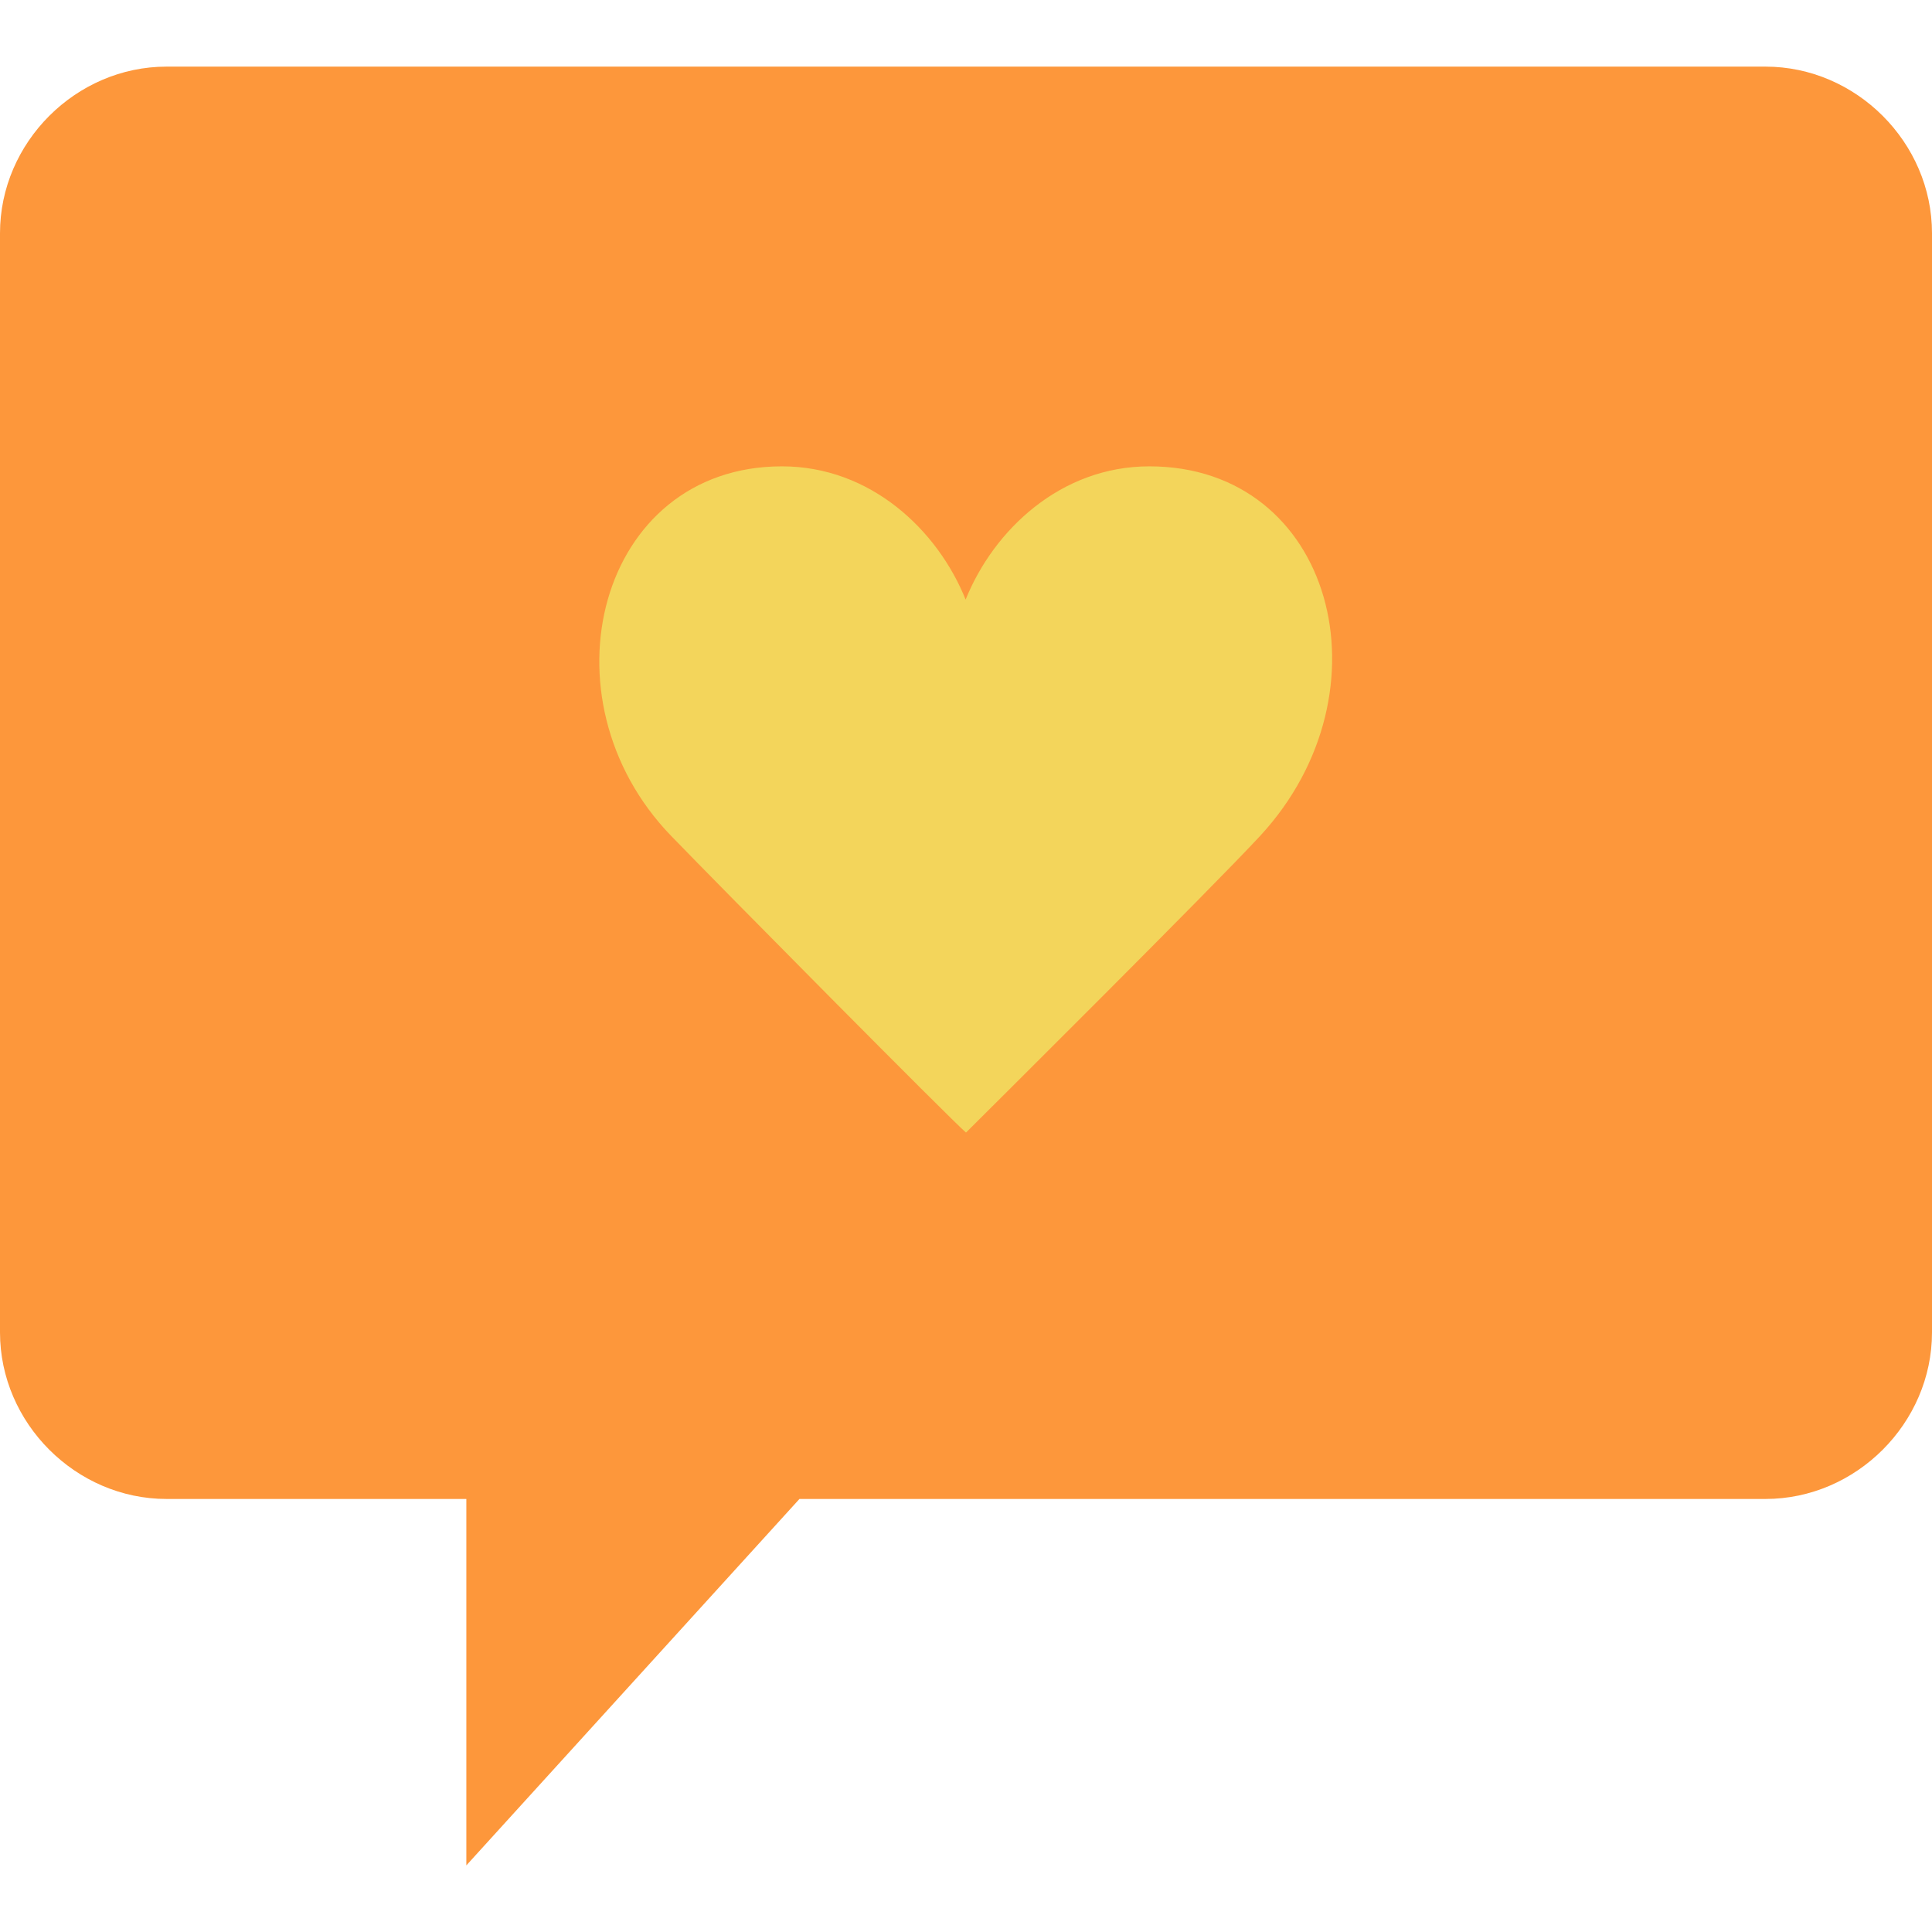 <?xml version="1.0" encoding="iso-8859-1"?>
<!-- Uploaded to: SVG Repo, www.svgrepo.com, Generator: SVG Repo Mixer Tools -->
<svg height="800px" width="800px" version="1.1" id="Layer_1" xmlns="http://www.w3.org/2000/svg" xmlns:xlink="http://www.w3.org/1999/xlink" 
	 viewBox="0 0 503.322 503.322" xml:space="preserve">
<g>
	<path style="fill:#FD973B;" d="M503.322,60.746v286.373c0,23.63-19.76,43.39-43.39,43.39H208.271l-86.78,95.458v-95.458H43.39
		c-23.63,0-43.39-19.76-43.39-43.39V60.746c0-23.63,19.76-43.39,43.39-43.39h416.542C483.562,17.356,503.322,37.116,503.322,60.746"
		/>
	<path style="fill:#F3D55B;" d="M299.424,121.492c-23.101,0-40.552,16.584-47.859,34.712c-7.298-18.128-24.758-34.712-47.859-34.712
		c-47.859,0-63.479,60.433-28.906,96.23c12.878,13.329,73.225,74.292,76.861,77.329c4.209-4.183,64.208-63.826,76.67-77.329
		C363.007,180.172,347.283,121.492,299.424,121.492"/>
</g>
</svg>